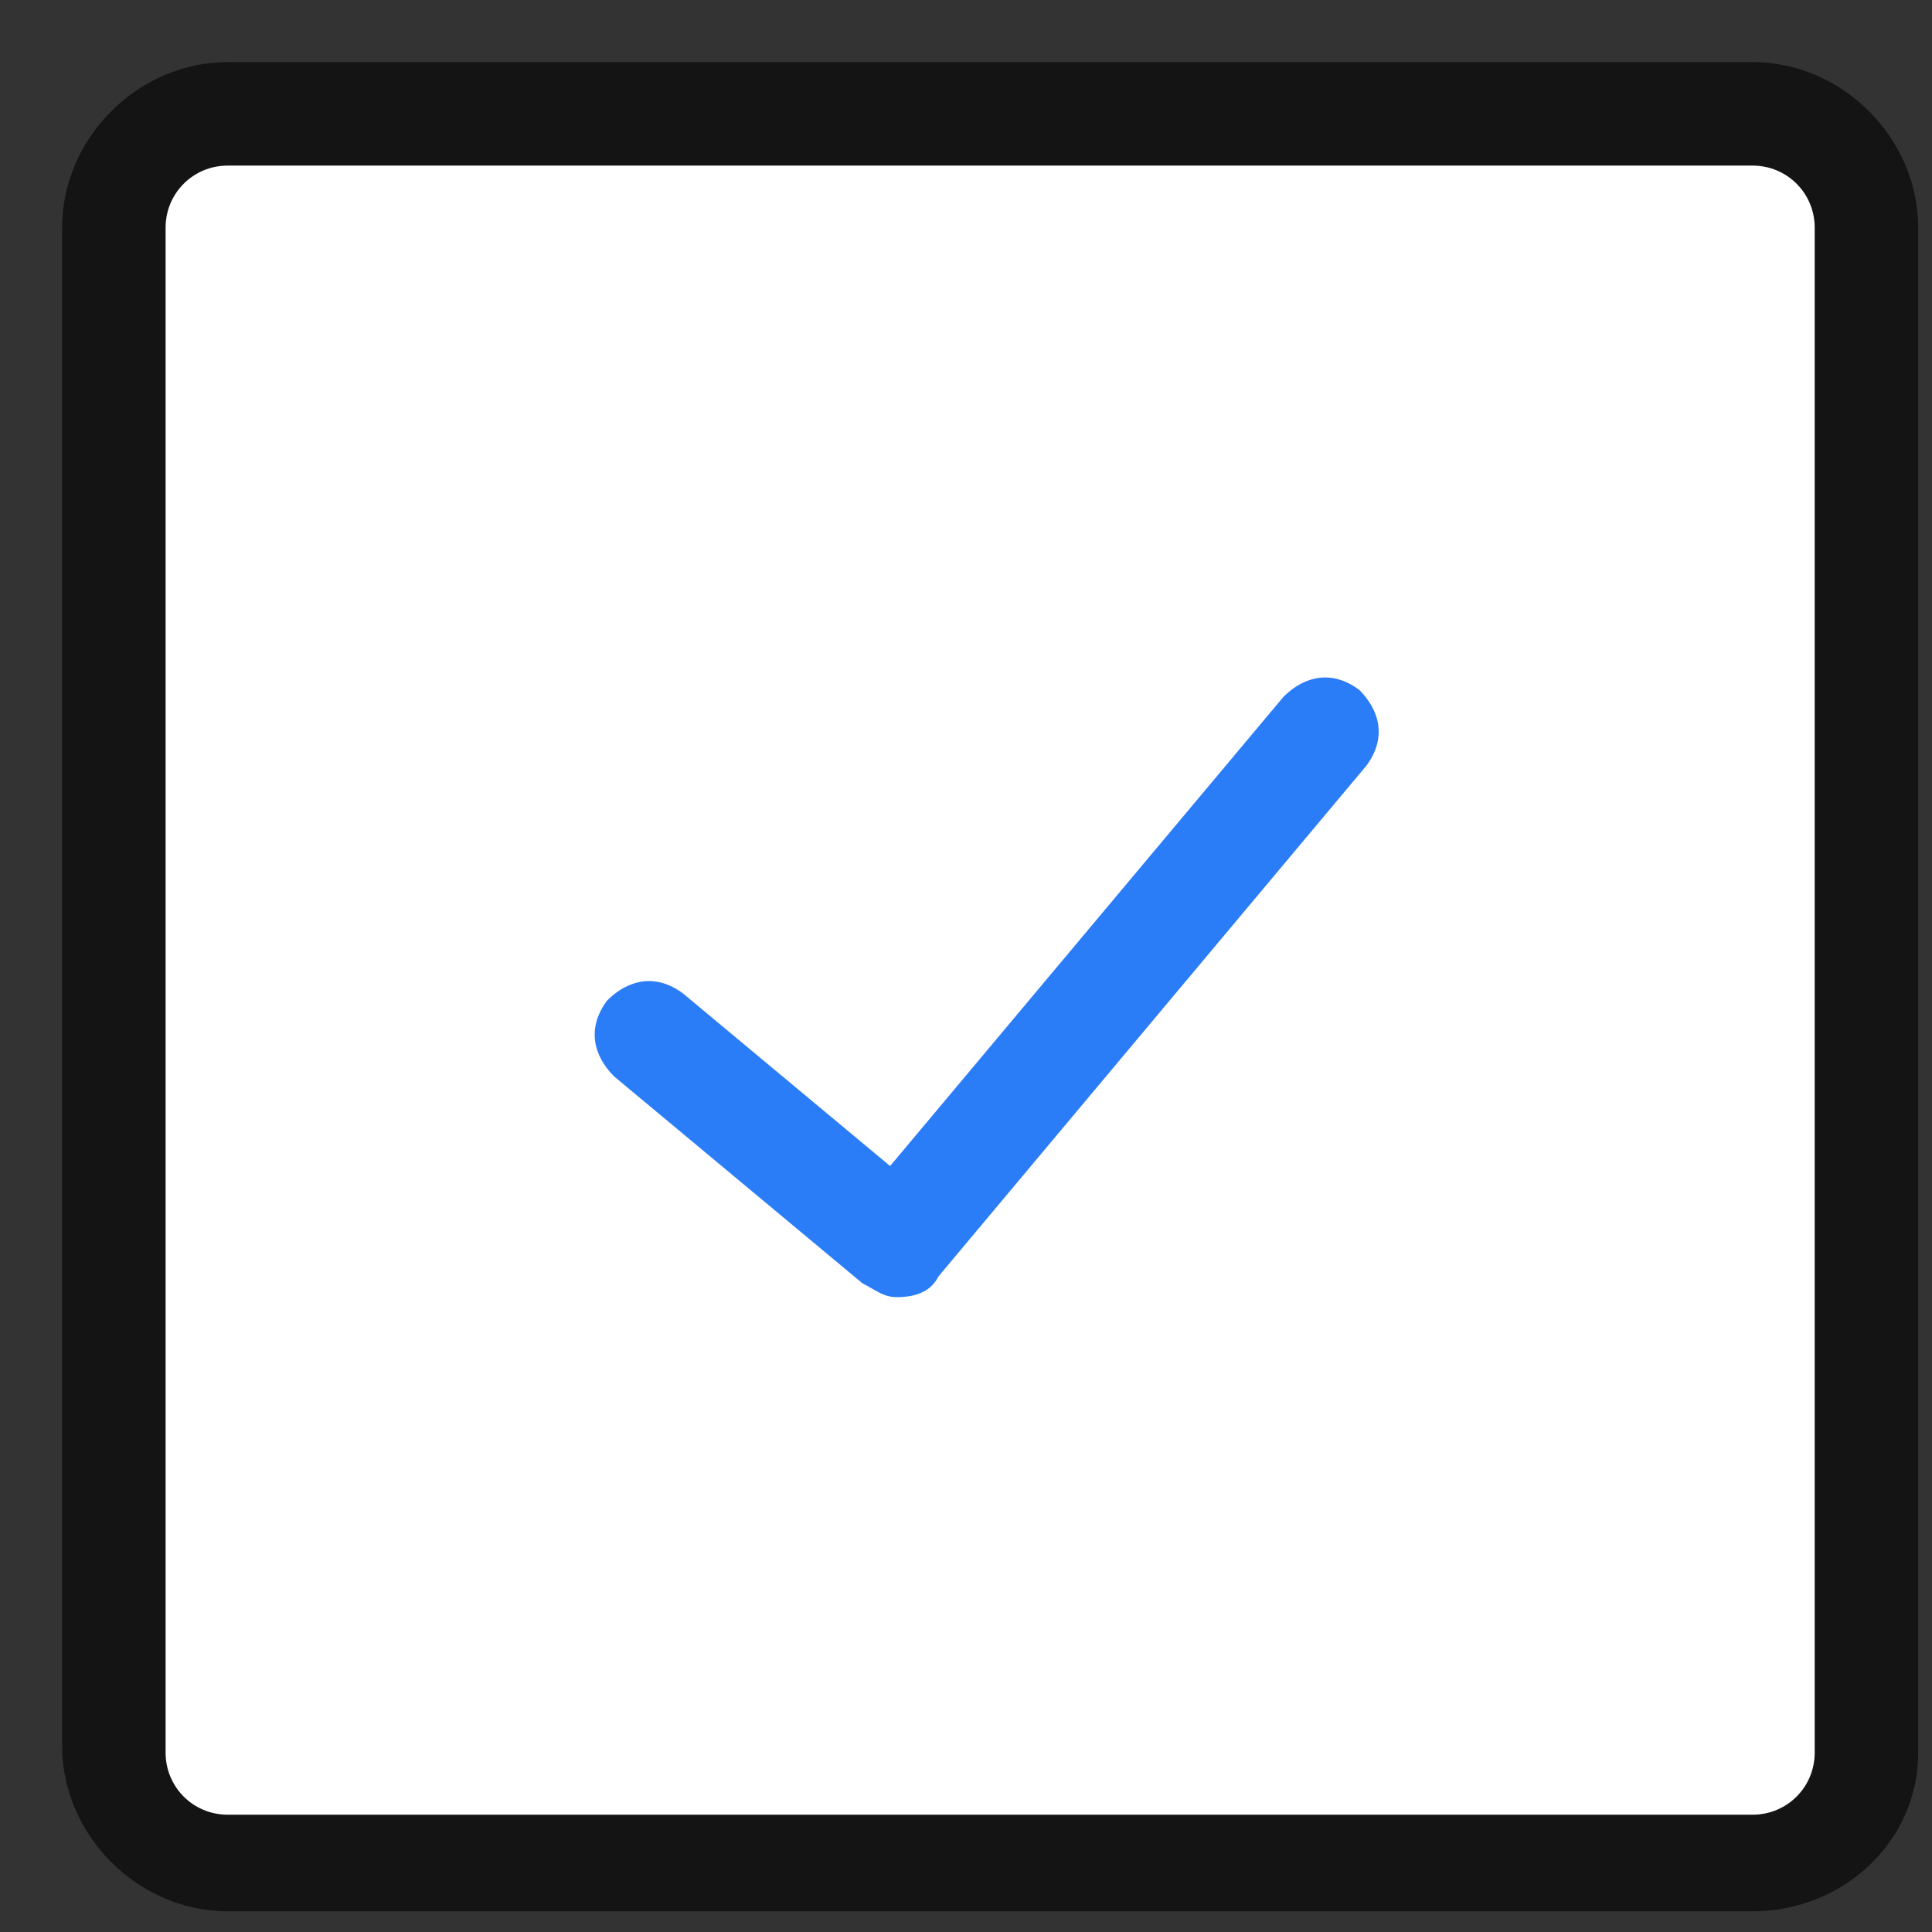 <?xml version="1.0" encoding="UTF-8"?> <svg xmlns="http://www.w3.org/2000/svg" width="28" height="28" viewBox="0 0 28 28" fill="none"><rect x="0" y="0" width="28" height="28" fill="#333333" stroke="none"/> <path d="M25.399 26.999H3.299C2.399 26.999 1.699 26.299 1.699 25.399V3.299C1.699 2.399 2.399 1.699 3.299 1.699H25.399C26.299 1.699 26.999 2.399 26.999 3.299V25.399C26.999 26.299 26.299 26.999 25.399 26.999Z" fill="white"></path> <path d="M25.4 27.7H3.3C2 27.7 0.9 26.6 0.9 25.3V3.3C0.9 2 2 0.9 3.3 0.9H25.4C26.7 0.9 27.8 2 27.8 3.3V25.4C27.8 26.7 26.7 27.7 25.4 27.7ZM3.3 2.4C2.8 2.4 2.4 2.8 2.4 3.3V25.4C2.4 25.9 2.8 26.3 3.3 26.3H25.4C25.9 26.3 26.3 25.9 26.3 25.4V3.3C26.3 2.8 25.9 2.4 25.4 2.4H3.3Z" fill="#141414"></path> <path d="M13 18.799C12.8 18.799 12.7 18.7 12.5 18.599L8.9 15.6C8.6 15.3 8.5 14.899 8.8 14.499C9.1 14.2 9.5 14.1 9.9 14.399L12.9 16.899L18.6 10.1C18.9 9.8 19.3 9.7 19.7 9.999C20 10.3 20.1 10.7 19.8 11.1L13.6 18.5C13.5 18.7 13.3 18.799 13 18.799C13 18.799 13.1 18.799 13 18.799Z" fill="#2A7CF7"></path> </svg> 